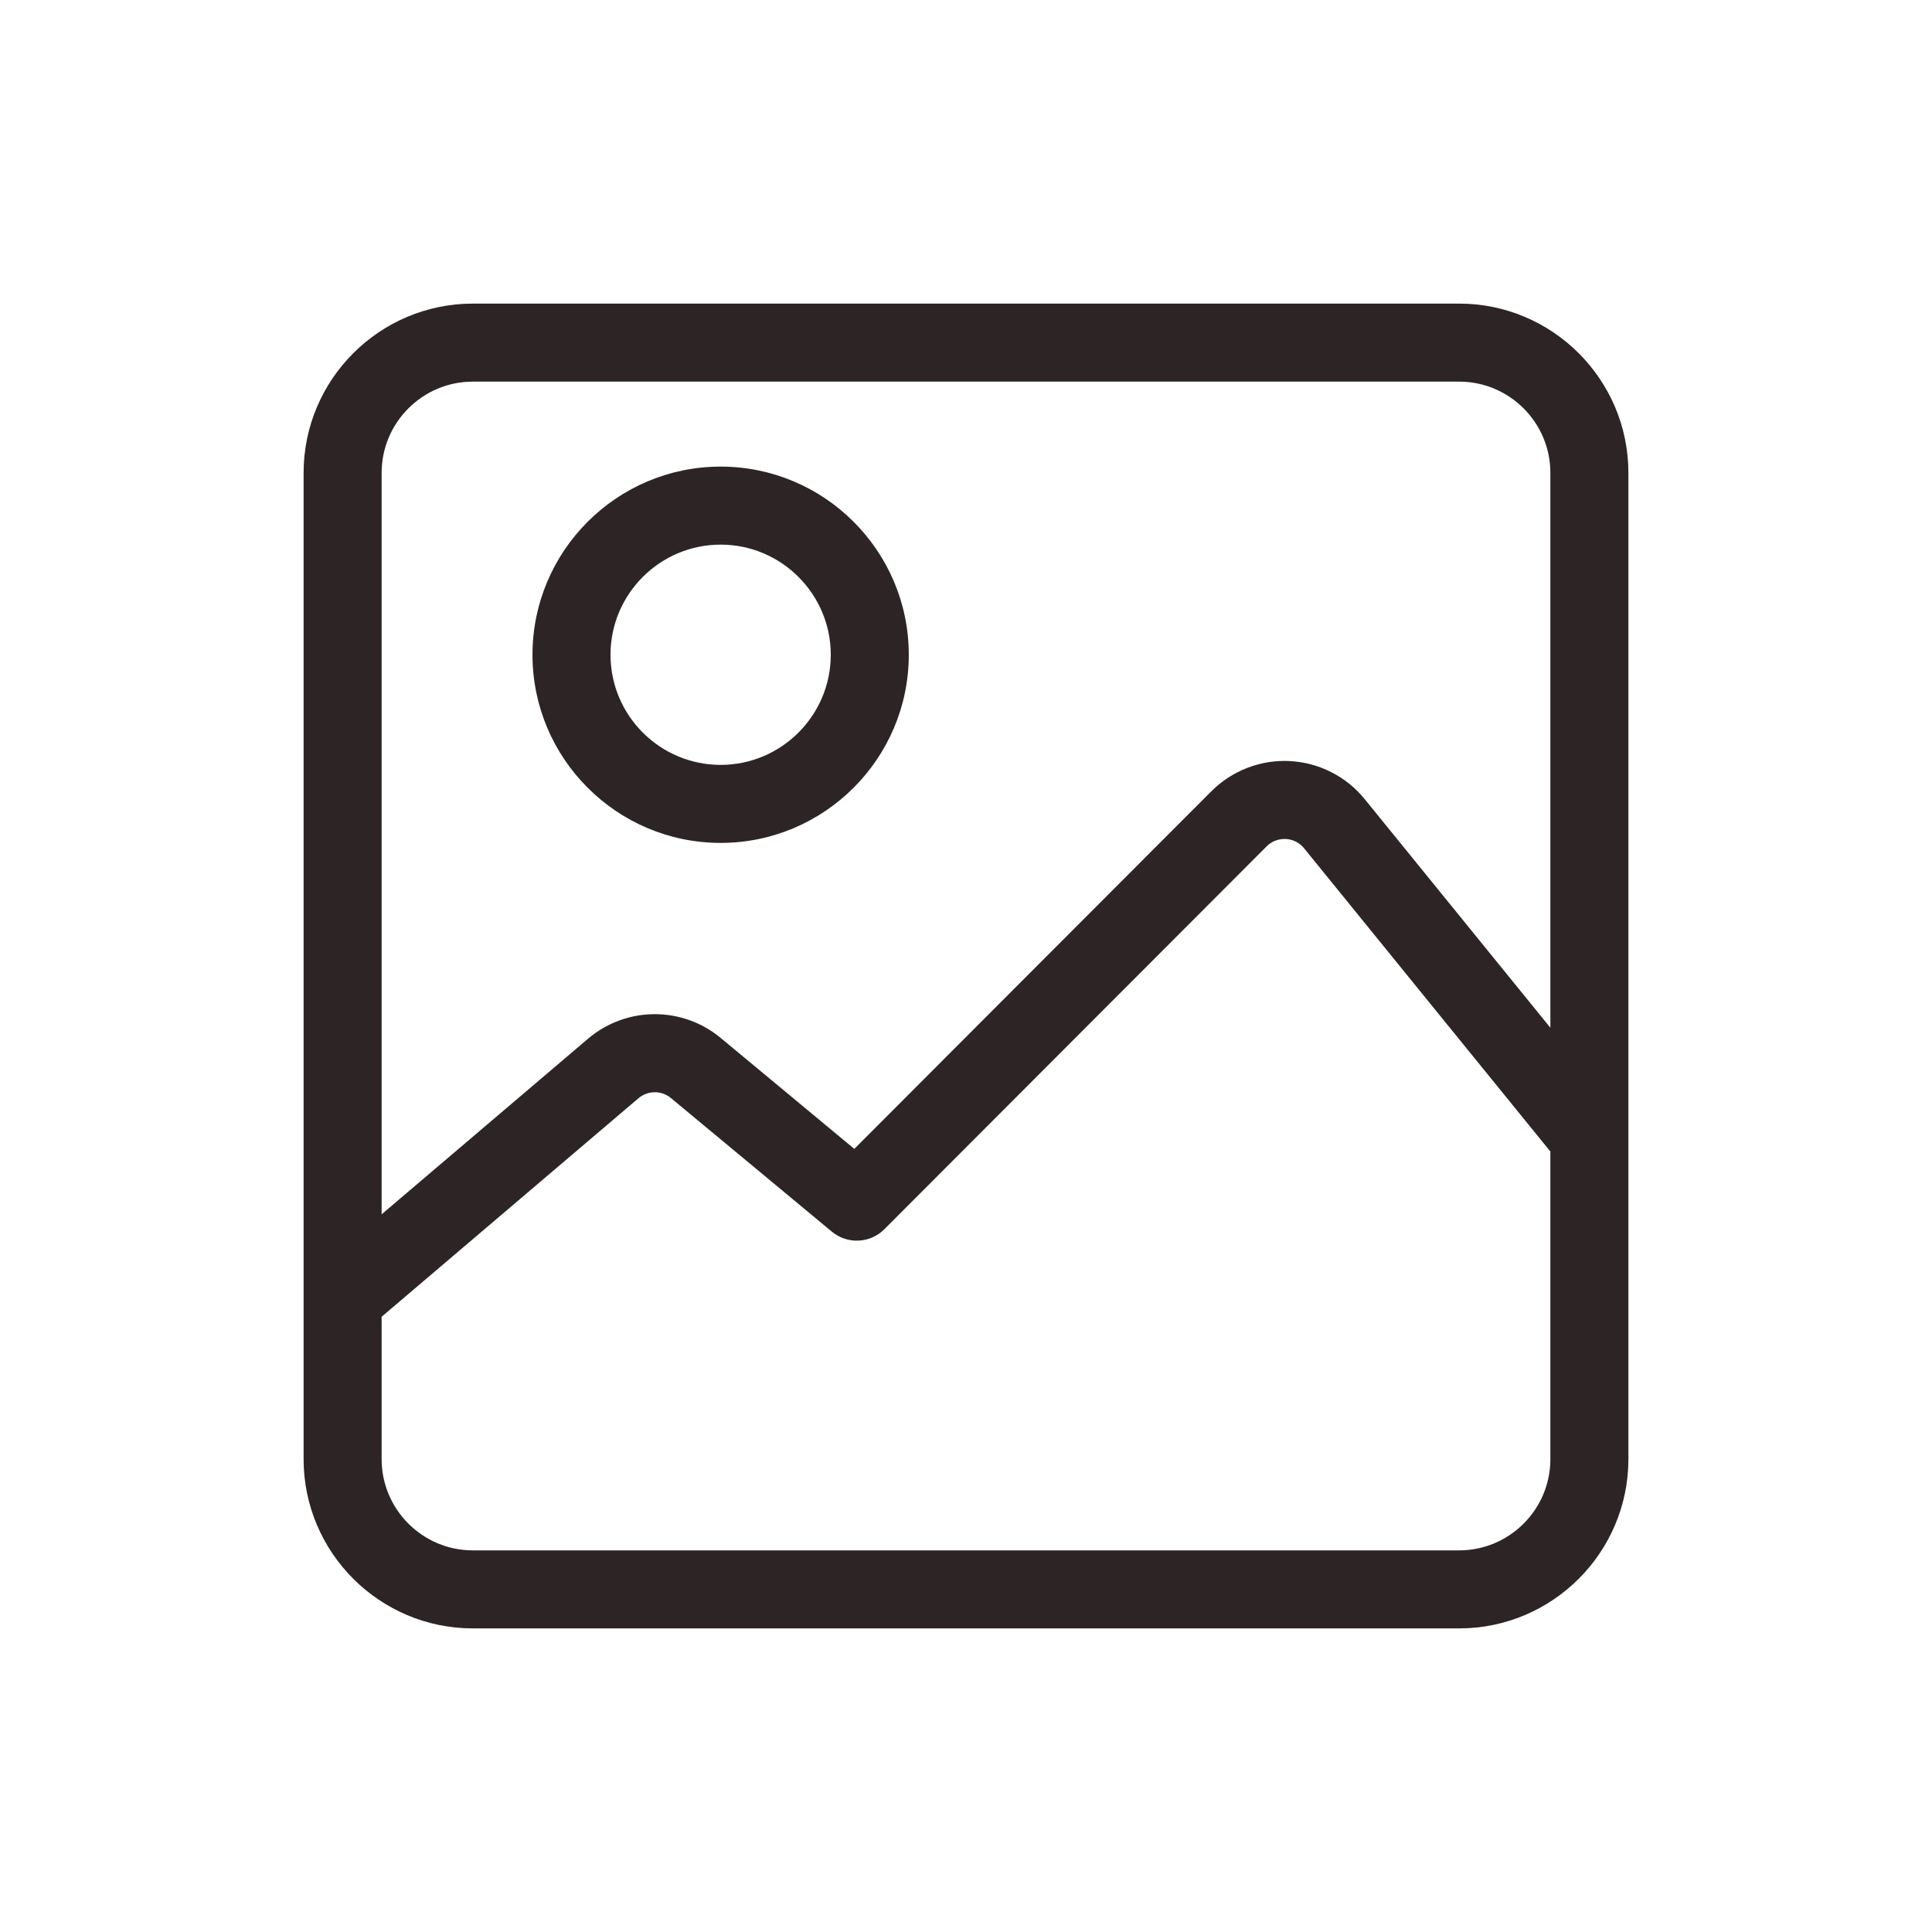 <?xml version="1.0" encoding="UTF-8"?> <svg xmlns="http://www.w3.org/2000/svg" width="70" height="70" viewBox="0 0 70 70" fill="none"><path d="M52.866 11H17.134C13.752 11 11 13.752 11 17.134V52.866C11 56.248 13.752 59 17.134 59H52.866C56.248 59 59 56.248 59 52.866V17.134C59 13.752 56.248 11 52.866 11ZM56.173 52.866C56.173 54.69 54.69 56.173 52.866 56.173H17.134C15.31 56.173 13.827 54.69 13.827 52.866V47.709L23.132 39.792C23.296 39.652 23.504 39.575 23.72 39.574C23.935 39.572 24.145 39.647 24.31 39.785L30.139 44.625C30.701 45.092 31.526 45.054 32.042 44.537L45.892 30.666C46.142 30.415 46.434 30.391 46.587 30.399C46.738 30.406 47.027 30.46 47.25 30.736L56.173 41.722L56.173 52.866ZM56.173 37.237L49.445 28.953C49.114 28.546 48.702 28.213 48.234 27.976C47.767 27.739 47.255 27.602 46.731 27.575C45.675 27.521 44.639 27.919 43.891 28.668L30.953 41.626L26.116 37.61C25.439 37.046 24.584 36.74 23.703 36.745C22.822 36.75 21.971 37.067 21.3 37.639L13.827 43.997V17.134C13.827 15.31 15.31 13.827 17.134 13.827H52.866C54.69 13.827 56.173 15.31 56.173 17.134V37.237Z" fill="#2D2525"></path><path d="M26.11 16.906C22.351 16.906 19.293 19.964 19.293 23.723C19.293 27.482 22.351 30.54 26.11 30.54C29.869 30.54 32.927 27.482 32.927 23.723C32.927 19.964 29.869 16.906 26.11 16.906ZM26.11 27.713C23.91 27.713 22.12 25.923 22.12 23.723C22.12 21.523 23.91 19.733 26.11 19.733C28.31 19.733 30.1 21.523 30.1 23.723C30.1 25.923 28.31 27.713 26.11 27.713Z" fill="#2D2525"></path></svg> 